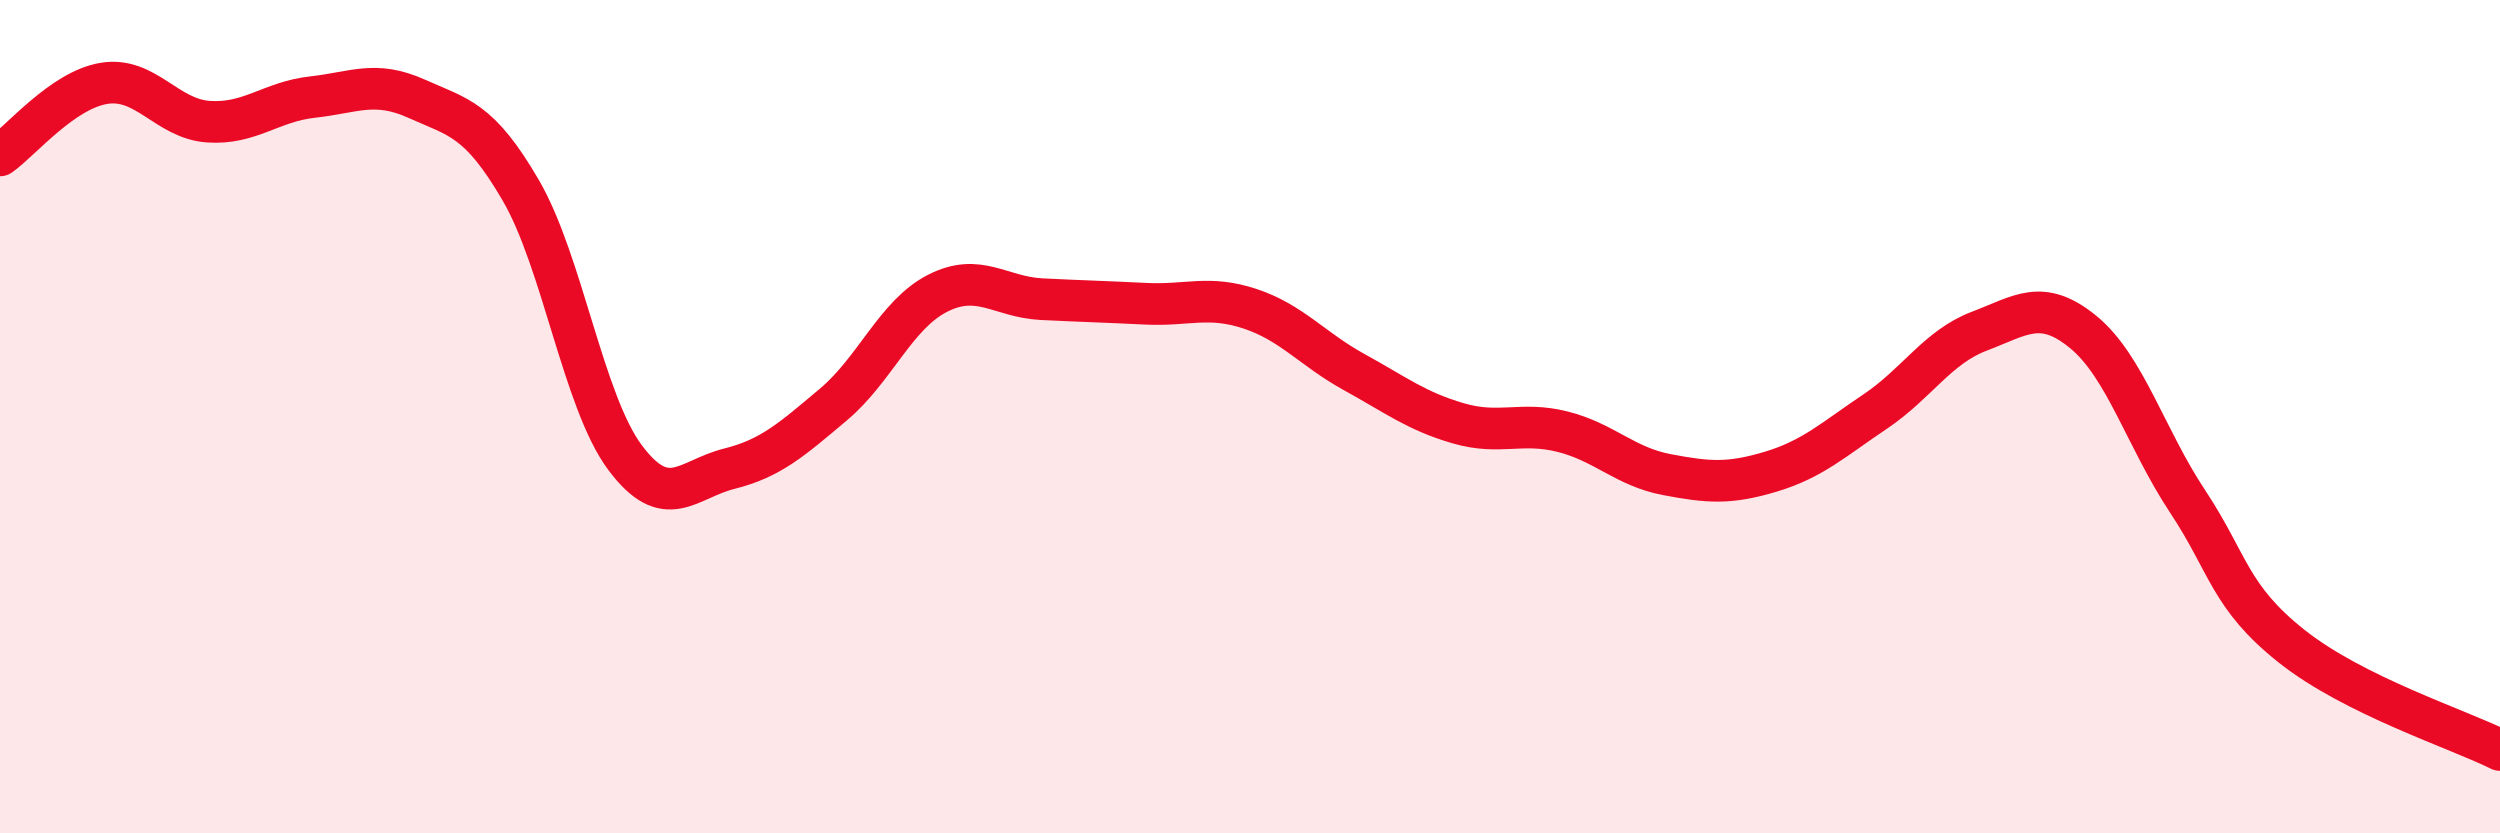 
    <svg width="60" height="20" viewBox="0 0 60 20" xmlns="http://www.w3.org/2000/svg">
      <path
        d="M 0,3.73 C 0.5,3.38 1.5,2.16 2.5,2 C 3.5,1.84 4,2.85 5,2.92 C 6,2.99 6.5,2.44 7.5,2.33 C 8.5,2.22 9,1.92 10,2.37 C 11,2.82 11.5,2.85 12.5,4.57 C 13.5,6.29 14,9.64 15,10.98 C 16,12.32 16.5,11.5 17.5,11.25 C 18.5,11 19,10.55 20,9.71 C 21,8.87 21.5,7.55 22.5,7.04 C 23.5,6.53 24,7.13 25,7.18 C 26,7.23 26.5,7.24 27.5,7.29 C 28.5,7.34 29,7.08 30,7.41 C 31,7.74 31.5,8.38 32.5,8.93 C 33.5,9.48 34,9.87 35,10.16 C 36,10.45 36.5,10.11 37.5,10.36 C 38.5,10.61 39,11.2 40,11.39 C 41,11.58 41.5,11.62 42.5,11.32 C 43.5,11.02 44,10.55 45,9.88 C 46,9.21 46.5,8.33 47.5,7.95 C 48.5,7.57 49,7.15 50,7.97 C 51,8.79 51.5,10.52 52.5,12.03 C 53.5,13.54 53.5,14.32 55,15.51 C 56.5,16.7 59,17.5 60,18L60 20L0 20Z"
        fill="#EB0A25"
        opacity="0.1"
        stroke-linecap="round"
        stroke-linejoin="round"
      />
      <path
        d="M 0,3.73 C 0.5,3.38 1.5,2.16 2.5,2 C 3.5,1.84 4,2.85 5,2.92 C 6,2.99 6.5,2.44 7.5,2.33 C 8.5,2.22 9,1.92 10,2.37 C 11,2.82 11.5,2.85 12.5,4.57 C 13.5,6.29 14,9.64 15,10.98 C 16,12.32 16.5,11.5 17.5,11.25 C 18.5,11 19,10.55 20,9.71 C 21,8.87 21.5,7.55 22.5,7.04 C 23.5,6.53 24,7.13 25,7.18 C 26,7.23 26.5,7.24 27.5,7.29 C 28.5,7.34 29,7.08 30,7.41 C 31,7.74 31.5,8.38 32.5,8.93 C 33.5,9.48 34,9.87 35,10.16 C 36,10.45 36.5,10.11 37.5,10.36 C 38.5,10.61 39,11.2 40,11.39 C 41,11.58 41.5,11.62 42.5,11.32 C 43.5,11.02 44,10.55 45,9.88 C 46,9.21 46.5,8.33 47.5,7.95 C 48.5,7.57 49,7.15 50,7.97 C 51,8.79 51.5,10.52 52.5,12.03 C 53.5,13.54 53.5,14.32 55,15.51 C 56.5,16.7 59,17.5 60,18"
        stroke="#EB0A25"
        stroke-width="1"
        fill="none"
        stroke-linecap="round"
        stroke-linejoin="round"
      />
    </svg>
  
